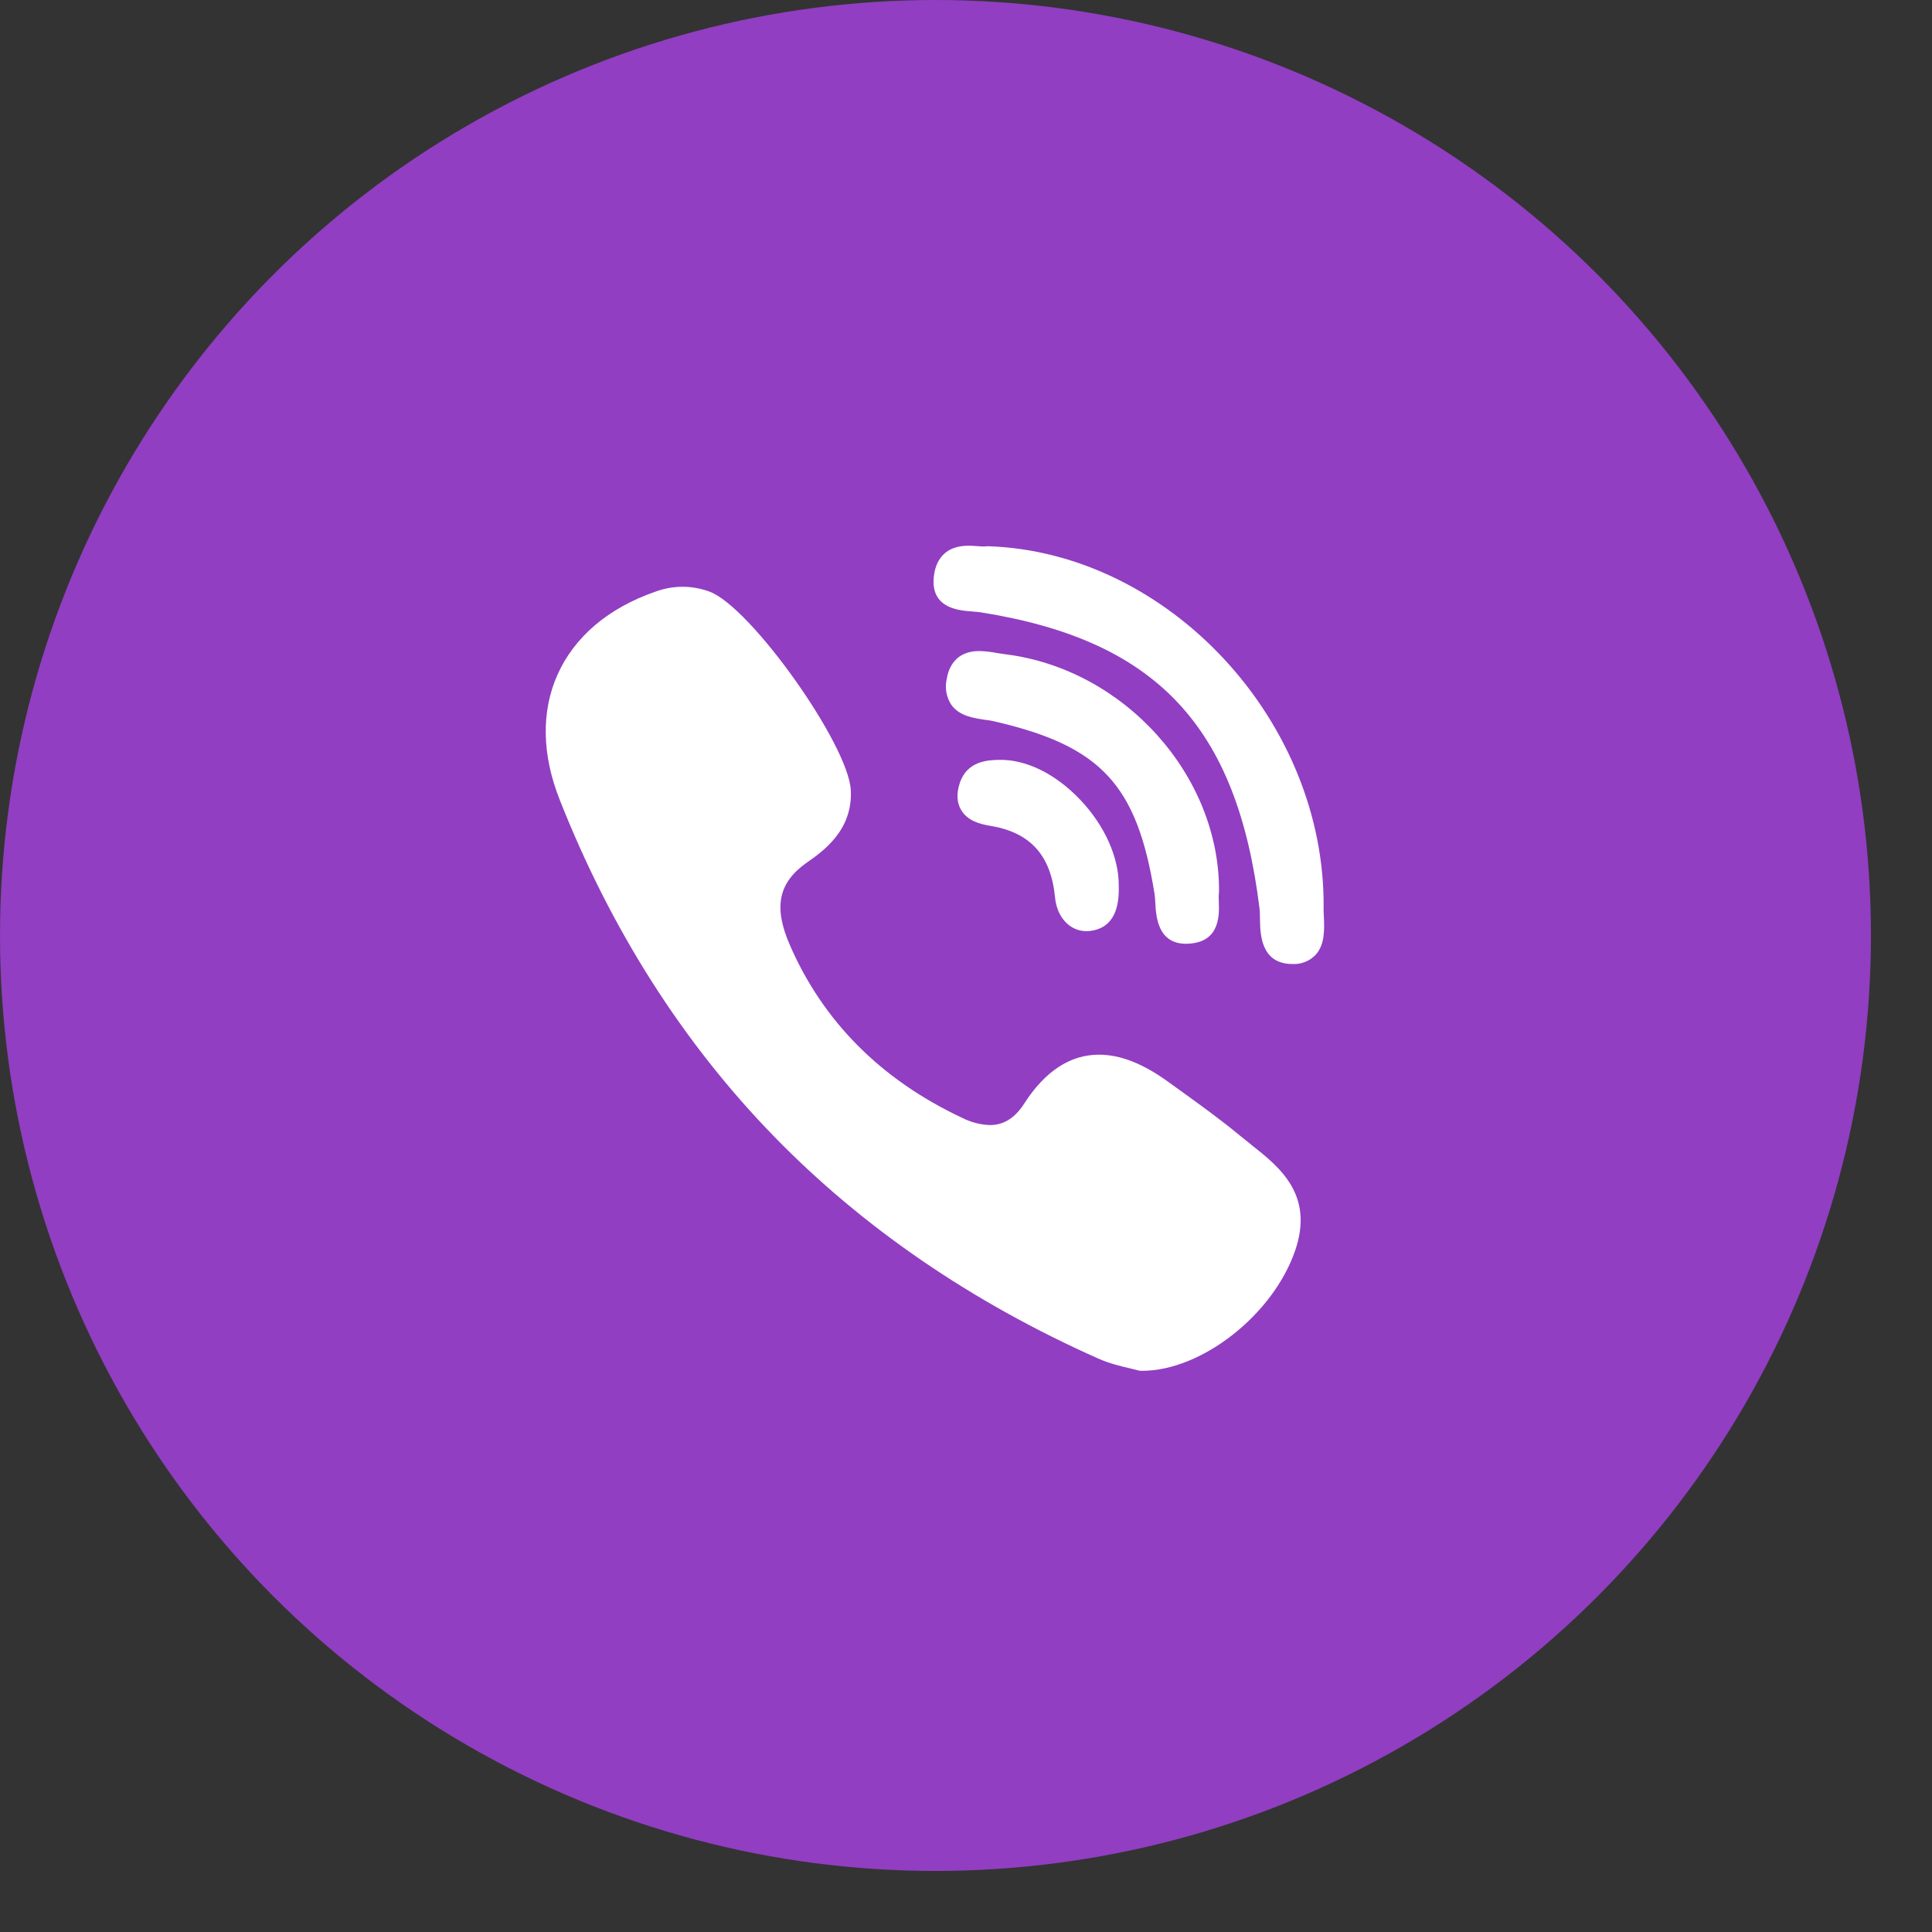 <?xml version="1.0" encoding="UTF-8"?> <svg xmlns="http://www.w3.org/2000/svg" width="30" height="30" viewBox="0 0 30 30" fill="none"><rect x="0" y="0" width="30" height="30" fill="#333333" stroke="none"/> <circle cx="14.526" cy="14.526" r="14.526" fill="#913EC2"></circle> <path d="M18.929 13.85C18.944 12.043 17.454 10.387 15.608 10.159L15.486 10.141C15.394 10.122 15.3 10.112 15.206 10.109C14.827 10.109 14.726 10.383 14.7 10.546C14.685 10.614 14.683 10.684 14.696 10.753C14.708 10.821 14.734 10.886 14.772 10.944C14.898 11.12 15.118 11.15 15.295 11.177C15.347 11.184 15.397 11.19 15.437 11.201C17.096 11.582 17.656 12.184 17.928 13.882C17.935 13.925 17.938 13.976 17.94 14.03C17.952 14.232 17.978 14.655 18.418 14.655C18.455 14.655 18.494 14.652 18.535 14.645C18.945 14.581 18.932 14.195 18.926 14.009C18.923 13.965 18.923 13.92 18.926 13.875C18.927 13.867 18.928 13.859 18.928 13.851L18.929 13.85Z" fill="white"></path> <path d="M15.099 9.495C15.147 9.499 15.195 9.503 15.233 9.509C17.957 9.942 19.211 11.274 19.558 14.109C19.564 14.157 19.564 14.215 19.565 14.278C19.569 14.5 19.576 14.96 20.056 14.969H20.07C20.136 14.973 20.202 14.962 20.263 14.938C20.325 14.914 20.38 14.877 20.426 14.83C20.575 14.669 20.565 14.431 20.557 14.237C20.554 14.191 20.552 14.146 20.553 14.107C20.587 11.208 18.156 8.579 15.35 8.482L15.316 8.483C15.306 8.485 15.295 8.486 15.284 8.486C15.256 8.486 15.221 8.483 15.184 8.481C15.136 8.477 15.088 8.474 15.039 8.474C14.593 8.474 14.508 8.801 14.497 8.997C14.473 9.448 14.895 9.481 15.099 9.495ZM19.426 17.772C19.368 17.726 19.31 17.68 19.253 17.633C18.955 17.386 18.638 17.158 18.333 16.938C18.269 16.892 18.206 16.846 18.142 16.8C17.75 16.516 17.397 16.377 17.064 16.377C16.617 16.377 16.226 16.634 15.902 17.139C15.759 17.361 15.585 17.47 15.372 17.47C15.223 17.465 15.078 17.427 14.945 17.36C13.68 16.767 12.776 15.859 12.259 14.661C12.009 14.08 12.089 13.702 12.53 13.393C12.779 13.219 13.244 12.893 13.211 12.27C13.175 11.562 11.661 9.431 11.023 9.189C10.751 9.086 10.45 9.086 10.178 9.187C9.445 9.441 8.919 9.889 8.656 10.478C8.402 11.05 8.414 11.719 8.69 12.416C9.485 14.433 10.603 16.191 12.014 17.641C13.394 19.061 15.091 20.223 17.057 21.097C17.234 21.176 17.42 21.218 17.556 21.25L17.671 21.279C17.687 21.283 17.703 21.286 17.719 21.286H17.735C18.66 21.286 19.77 20.414 20.111 19.419C20.41 18.548 19.864 18.118 19.426 17.773V17.772ZM15.508 11.799C15.35 11.803 15.02 11.811 14.904 12.157C14.85 12.319 14.856 12.46 14.923 12.575C15.021 12.744 15.21 12.796 15.381 12.824C16 12.927 16.32 13.282 16.383 13.938C16.413 14.245 16.613 14.459 16.87 14.459C16.889 14.459 16.908 14.458 16.928 14.456C17.236 14.417 17.385 14.184 17.372 13.76C17.377 13.317 17.153 12.816 16.771 12.416C16.389 12.014 15.928 11.788 15.508 11.799Z" fill="white"></path> </svg> 